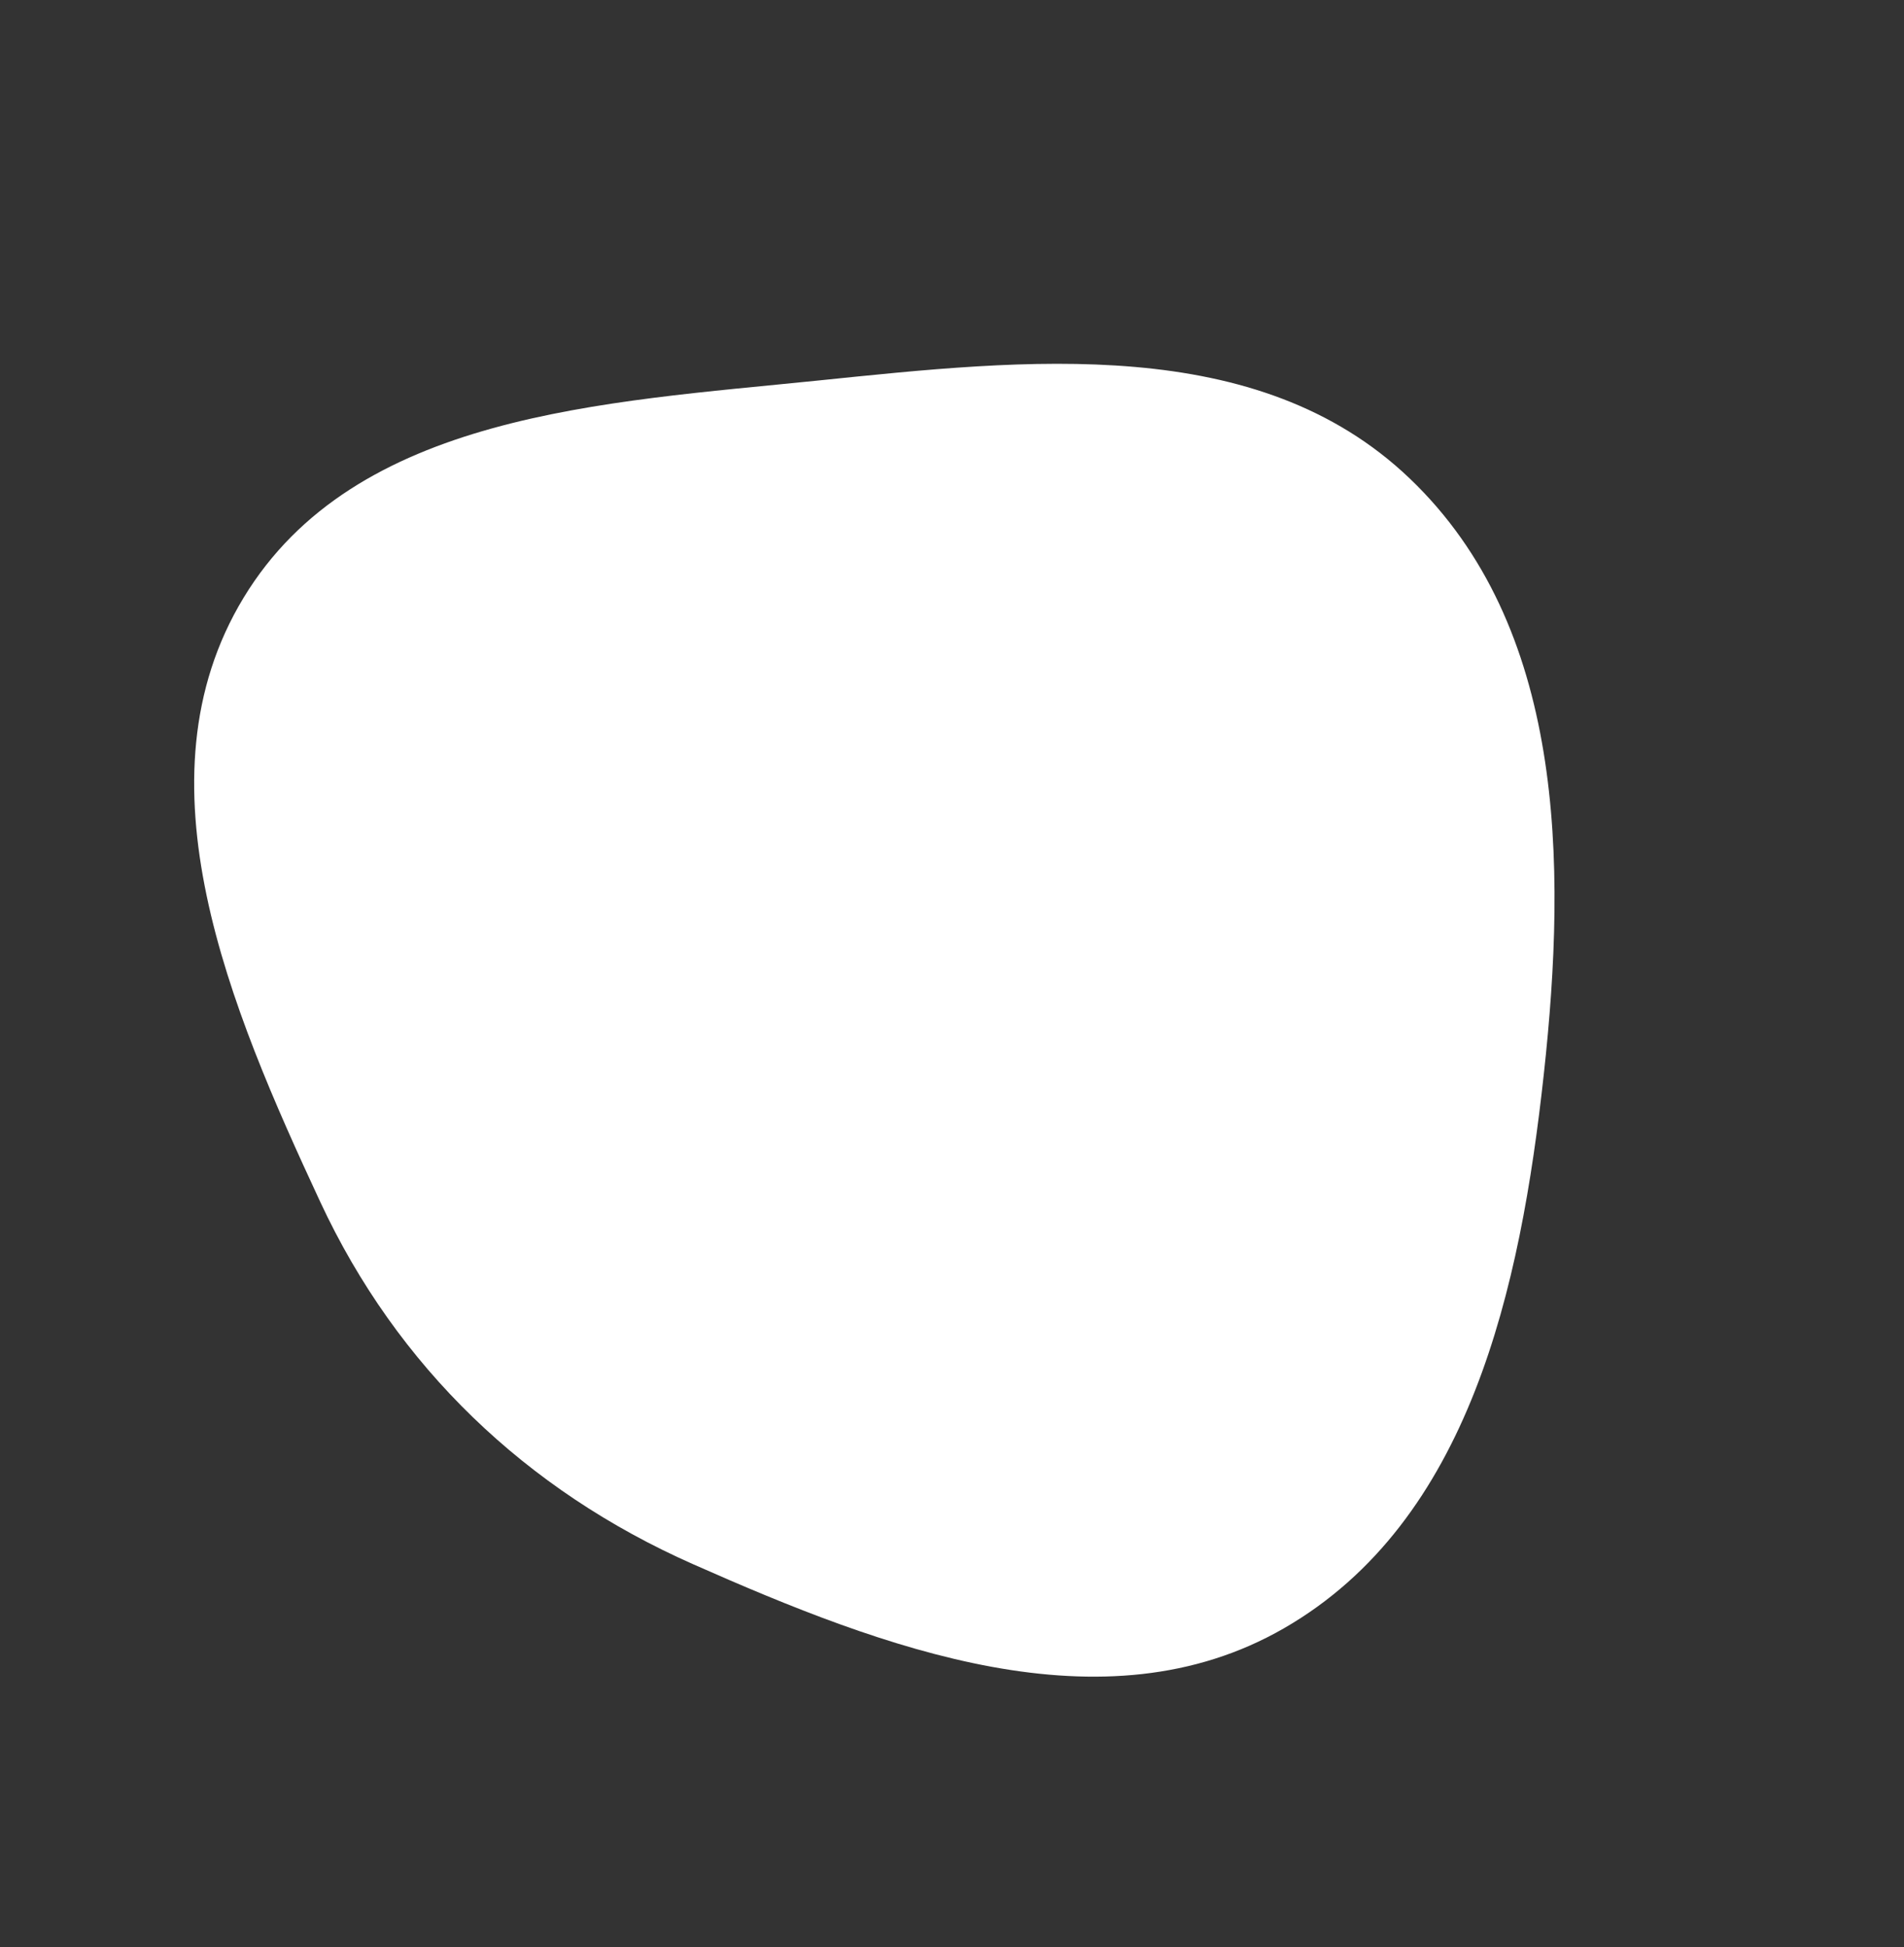 <?xml version="1.0" encoding="UTF-8"?> <svg xmlns="http://www.w3.org/2000/svg" width="753" height="770" viewBox="0 0 753 770" fill="none"><rect x="0" y="0" width="753" height="770" fill="#333333" stroke="none"/> <path fill-rule="evenodd" clip-rule="evenodd" d="M507.765 643.854C581.328 601.505 601.326 509.107 610.553 424.729C619.759 340.549 618.742 247.64 557.49 189.167C497.275 131.683 406.1 142.015 323.285 150.493C238.623 159.16 140.419 163.59 96.32 236.378C52.586 308.563 91.009 398.6 126.6 475.13C157.007 540.513 208.078 589.279 274.015 618.466C349.416 651.843 436.302 684.993 507.765 643.854Z" fill="white"></path> </svg> 